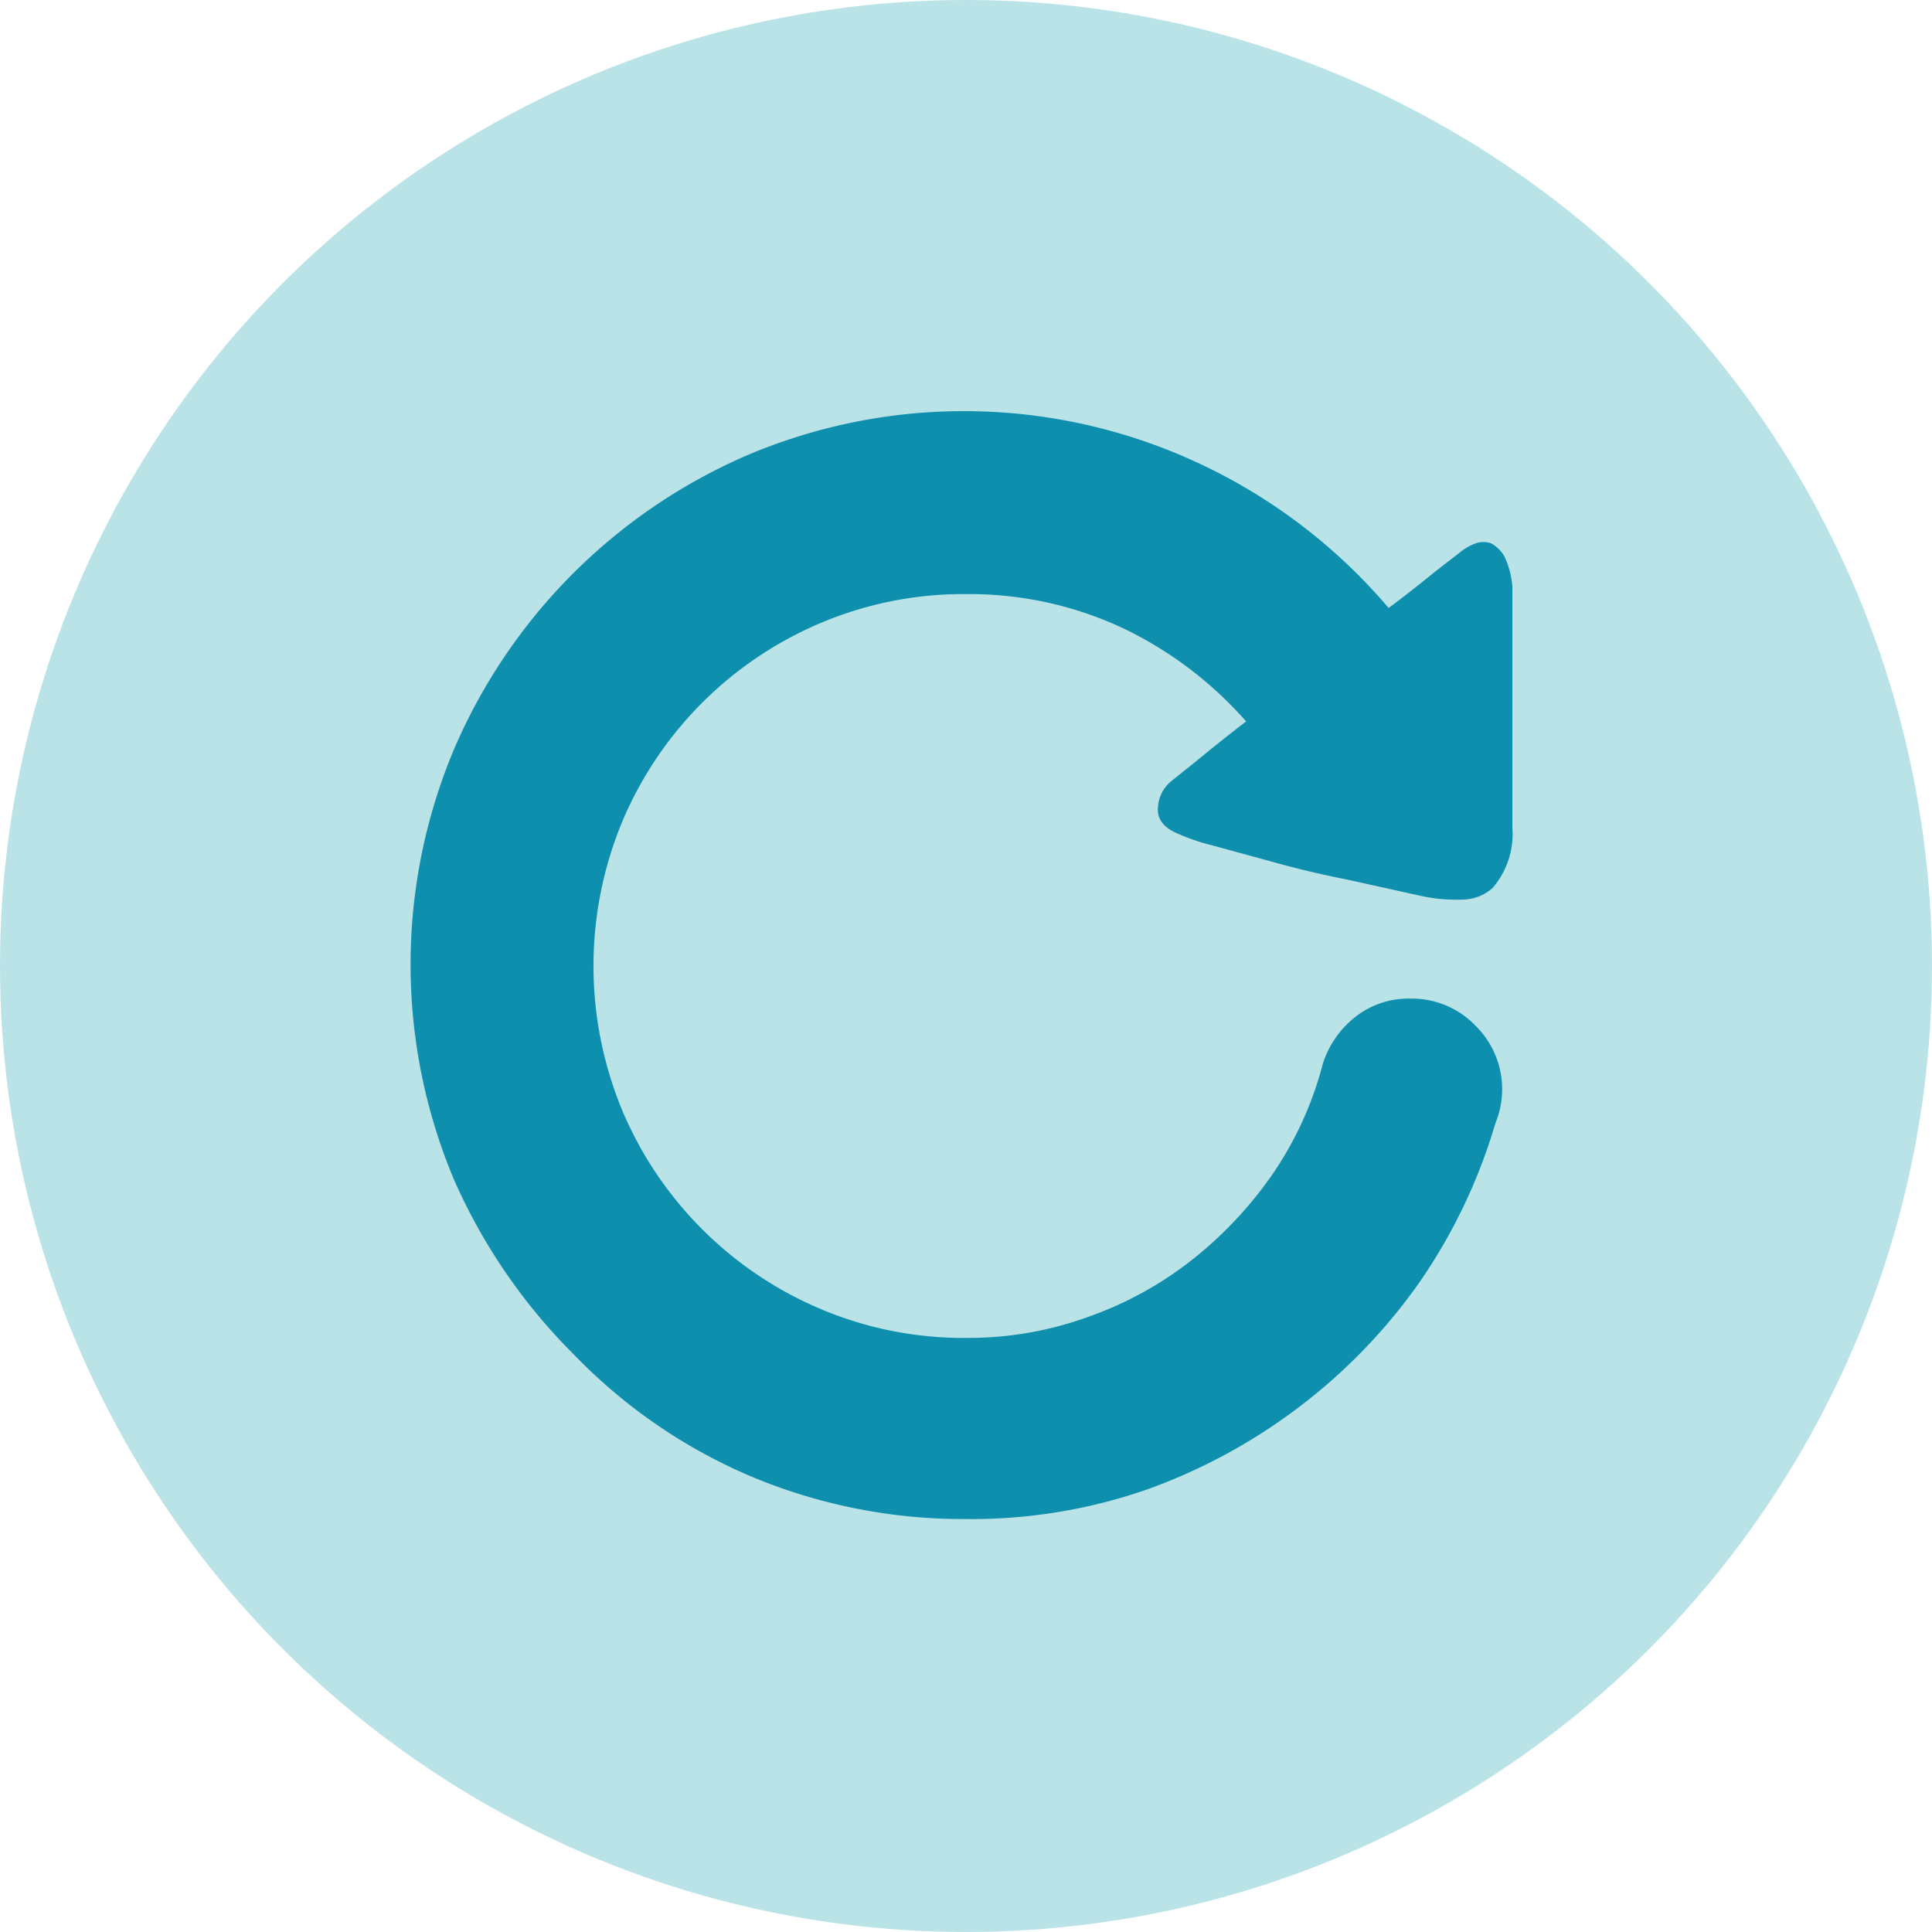 <svg id="隔离模式" xmlns="http://www.w3.org/2000/svg" viewBox="0 0 32 32"><defs><style>.cls-1{fill:#bae3e8;}.cls-2{fill:#0e8fad;}</style></defs><title>8.reset</title><g id="图层_1" data-name="图层 1"><circle class="cls-1" cx="16" cy="16" r="16"/><path class="cls-2" d="M19.49,13.8c-.23-.1-.33-.25-.31-.43a.6.6,0,0,1,.23-.44l.4-.32c.22-.18.5-.41.83-.66a6.36,6.36,0,0,0-2.05-1.55A6,6,0,0,0,16,9.84a6.06,6.06,0,0,0-2.41.48,6.17,6.17,0,0,0-3.28,3.28,6.24,6.24,0,0,0,0,4.8,6.17,6.17,0,0,0,3.28,3.28,6.06,6.06,0,0,0,2.41.48,5.81,5.81,0,0,0,2-.34,6,6,0,0,0,1.74-.95,6.6,6.6,0,0,0,1.35-1.44,5.83,5.83,0,0,0,.82-1.81,1.6,1.6,0,0,1,.53-.77,1.42,1.42,0,0,1,.92-.31,1.46,1.46,0,0,1,1.08.45,1.47,1.47,0,0,1,.44,1.06,1.46,1.46,0,0,1-.11.55,9.18,9.18,0,0,1-1.26,2.64,9.32,9.32,0,0,1-2,2.07A9.43,9.43,0,0,1,19,24.67a8.84,8.84,0,0,1-3,.49,9.06,9.06,0,0,1-3.57-.71,8.91,8.91,0,0,1-2.91-2,9.47,9.47,0,0,1-2-2.91,9.19,9.19,0,0,1,0-7.13,9.29,9.29,0,0,1,4.88-4.88,9.19,9.19,0,0,1,7.47.15A9.25,9.25,0,0,1,23,10.07c.31-.23.57-.44.78-.61l.4-.31A.92.92,0,0,1,24.44,9a.39.39,0,0,1,.26,0,.58.58,0,0,1,.22.22,1.48,1.48,0,0,1,.13.49c0,.12,0,.33,0,.62s0,.64,0,1,0,.79,0,1.21,0,.81,0,1.17a1.37,1.37,0,0,1-.33,1,.76.76,0,0,1-.49.19,2.76,2.76,0,0,1-.69-.06l-1.22-.27q-.66-.13-1.26-.3L20.07,14a3.44,3.44,0,0,1-.58-.2Z" transform="translate(0)"/></g></svg>